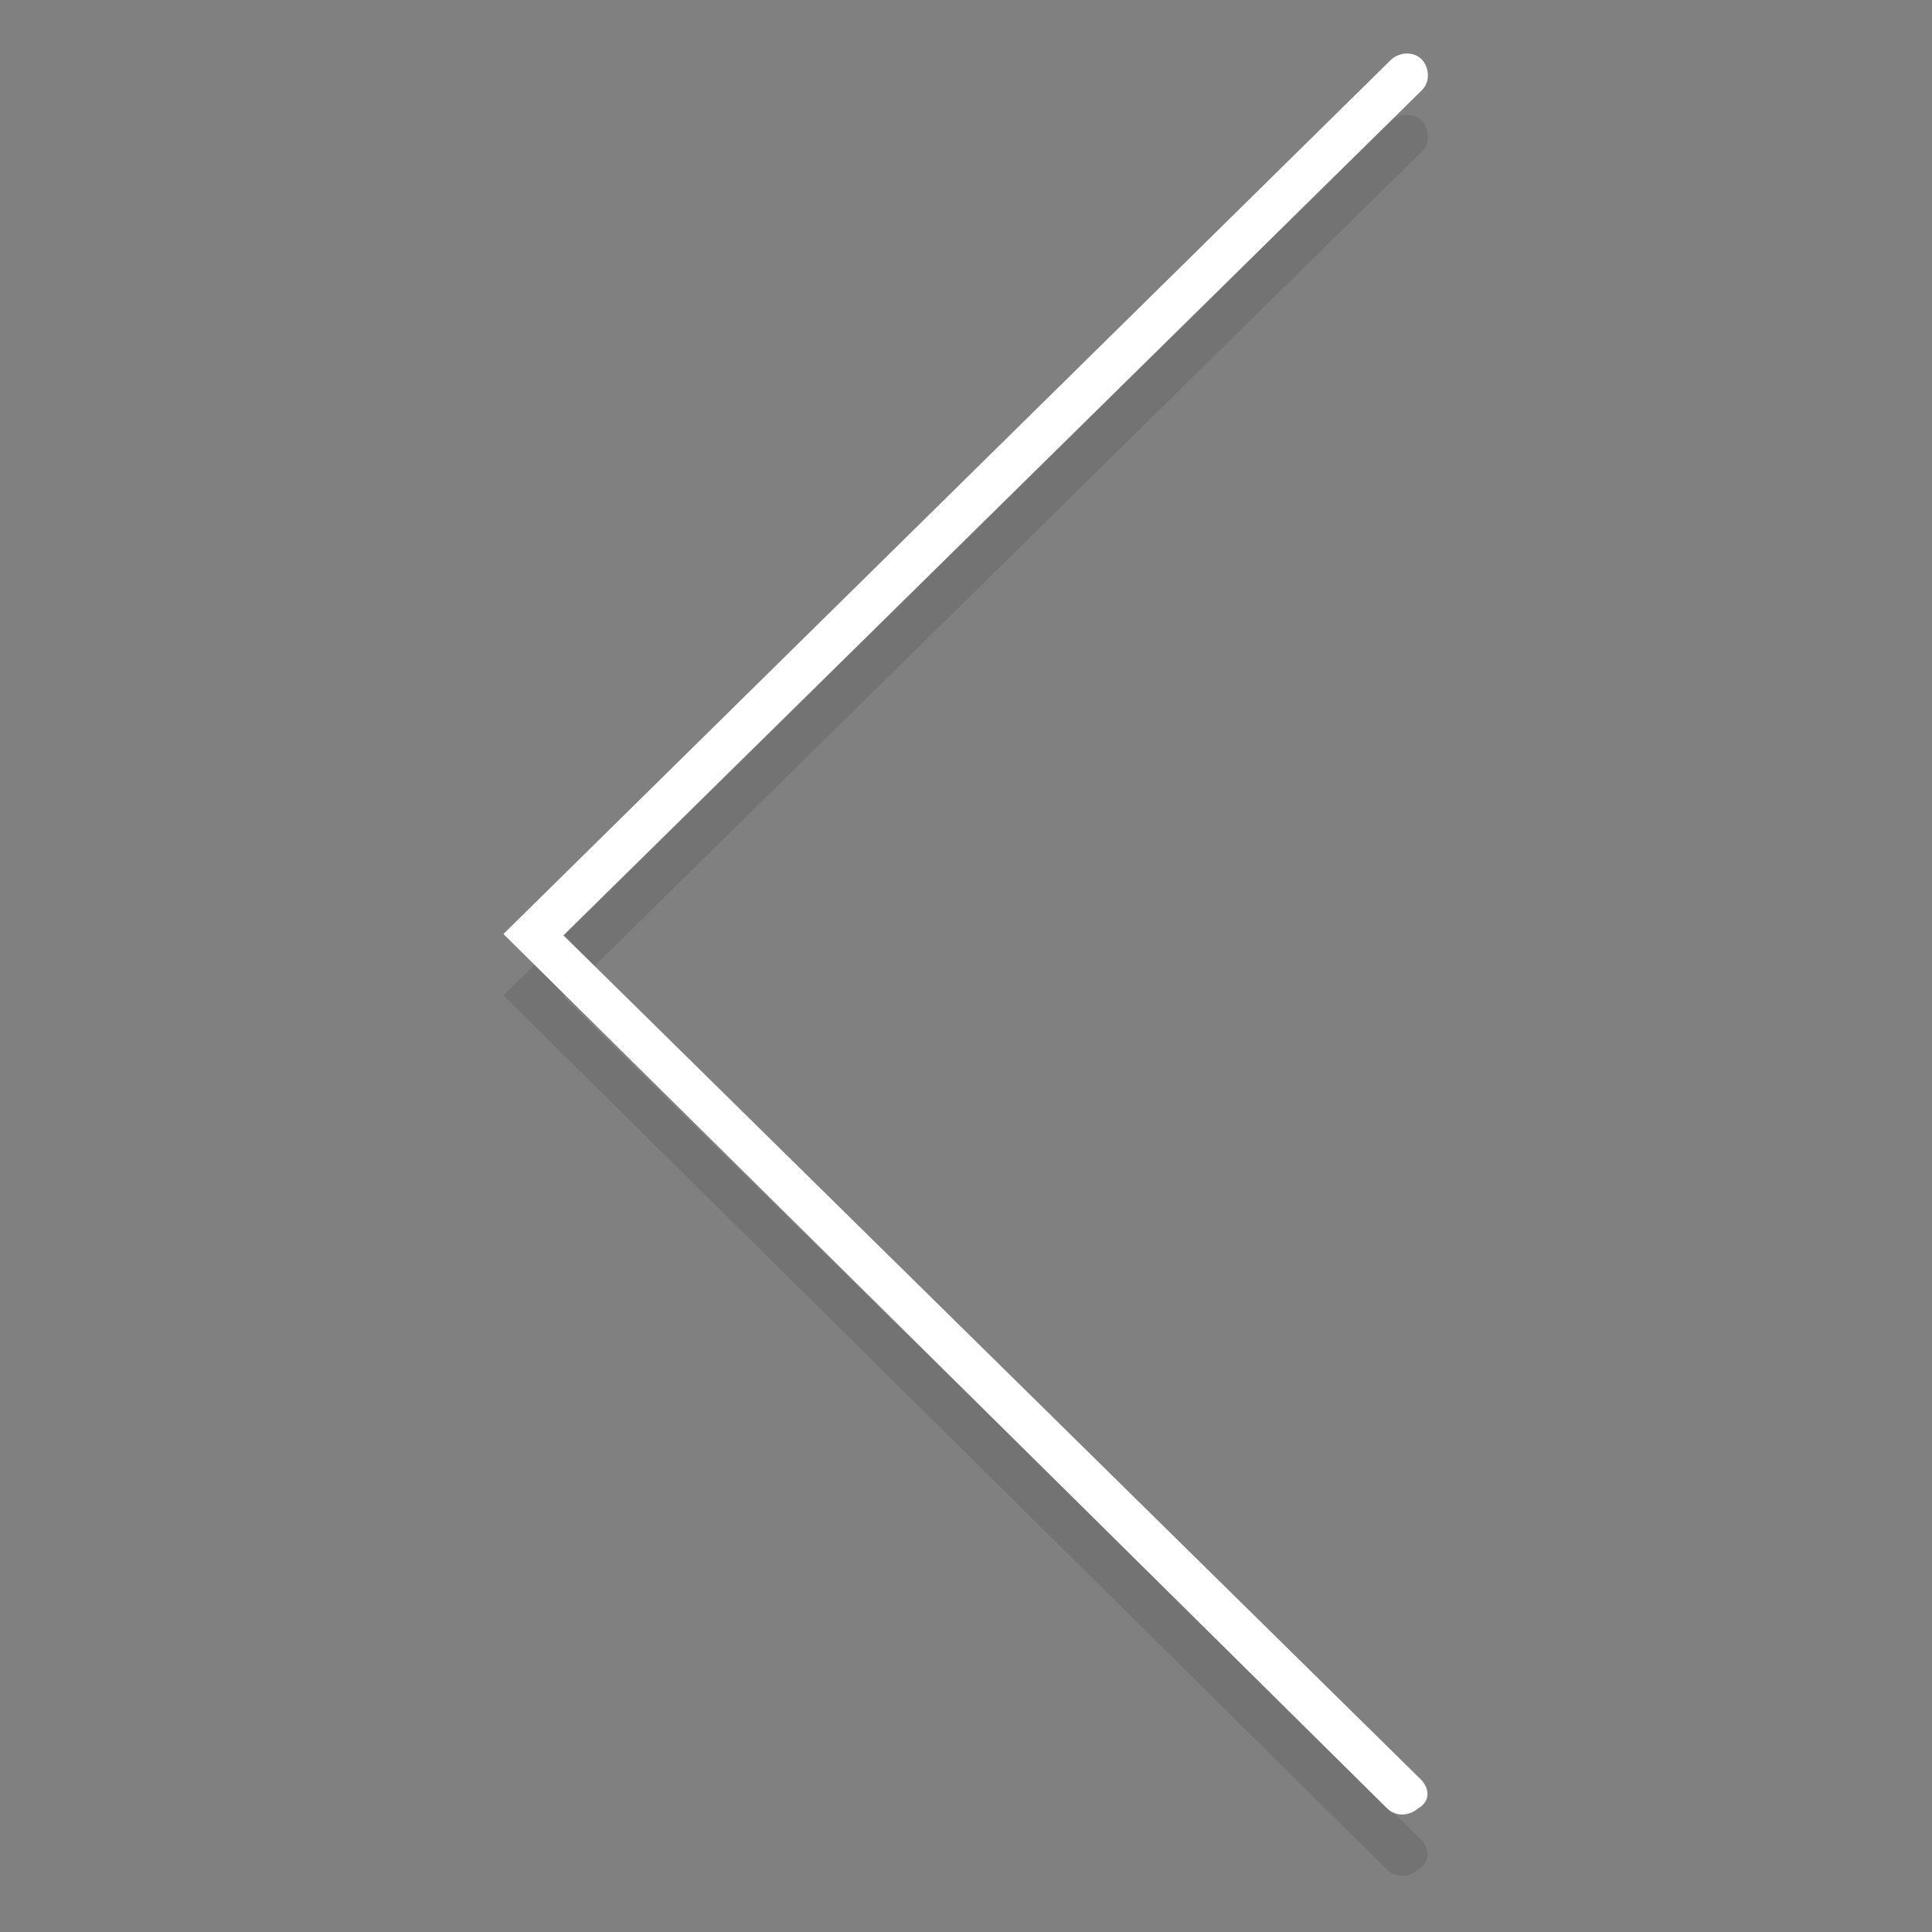 <?xml version="1.0" encoding="utf-8"?>
<!-- Generator: Adobe Illustrator 22.1.0, SVG Export Plug-In . SVG Version: 6.00 Build 0)  -->
<svg version="1.1" id="Layer_1" xmlns="http://www.w3.org/2000/svg" xmlns:xlink="http://www.w3.org/1999/xlink" x="0px" y="0px"
	 viewBox="0 0 100 100" style="enable-background:new 0 0 100 100;" xml:space="preserve">
<rect x="0" y="0" width="100" height="100" fill="#808080" stroke="none"/>
<style type="text/css">
	.st0{opacity:0.1;}
	.st1{fill:#FFFFFF;}
</style>
<g>
	<g transform="translate(50 50) scale(0.69 0.69) rotate(90) translate(-50 -50)" class="st0">
		<g>
			<path d="M115.6,15.8L52.3,80.2l-63.4-64.4c-0.6-0.6-1.6-0.6-2.3,0c-0.6,0.6-0.6,1.6,0,2.3l65.6,66.6l65.6-66.3
				c0.6-0.6,0.6-1.6,0-2.3C117.3,15.2,116.3,15.2,115.6,15.8z"/>
		</g>
	</g>
	<g transform="translate(50 50) scale(0.69 0.69) rotate(90) translate(-50 -50)">
		<g>
			<path class="st1" d="M111.1,15.8L47.7,80.2l-63.4-64.4c-0.6-0.6-1.6-0.6-2.3,0c-0.6,0.6-0.6,1.6,0,2.3l65.6,66.6l65.6-66.3
				c0.6-0.6,0.6-1.6,0-2.3C112.7,15.2,111.8,15.2,111.1,15.8z"/>
		</g>
	</g>
</g>
</svg>
